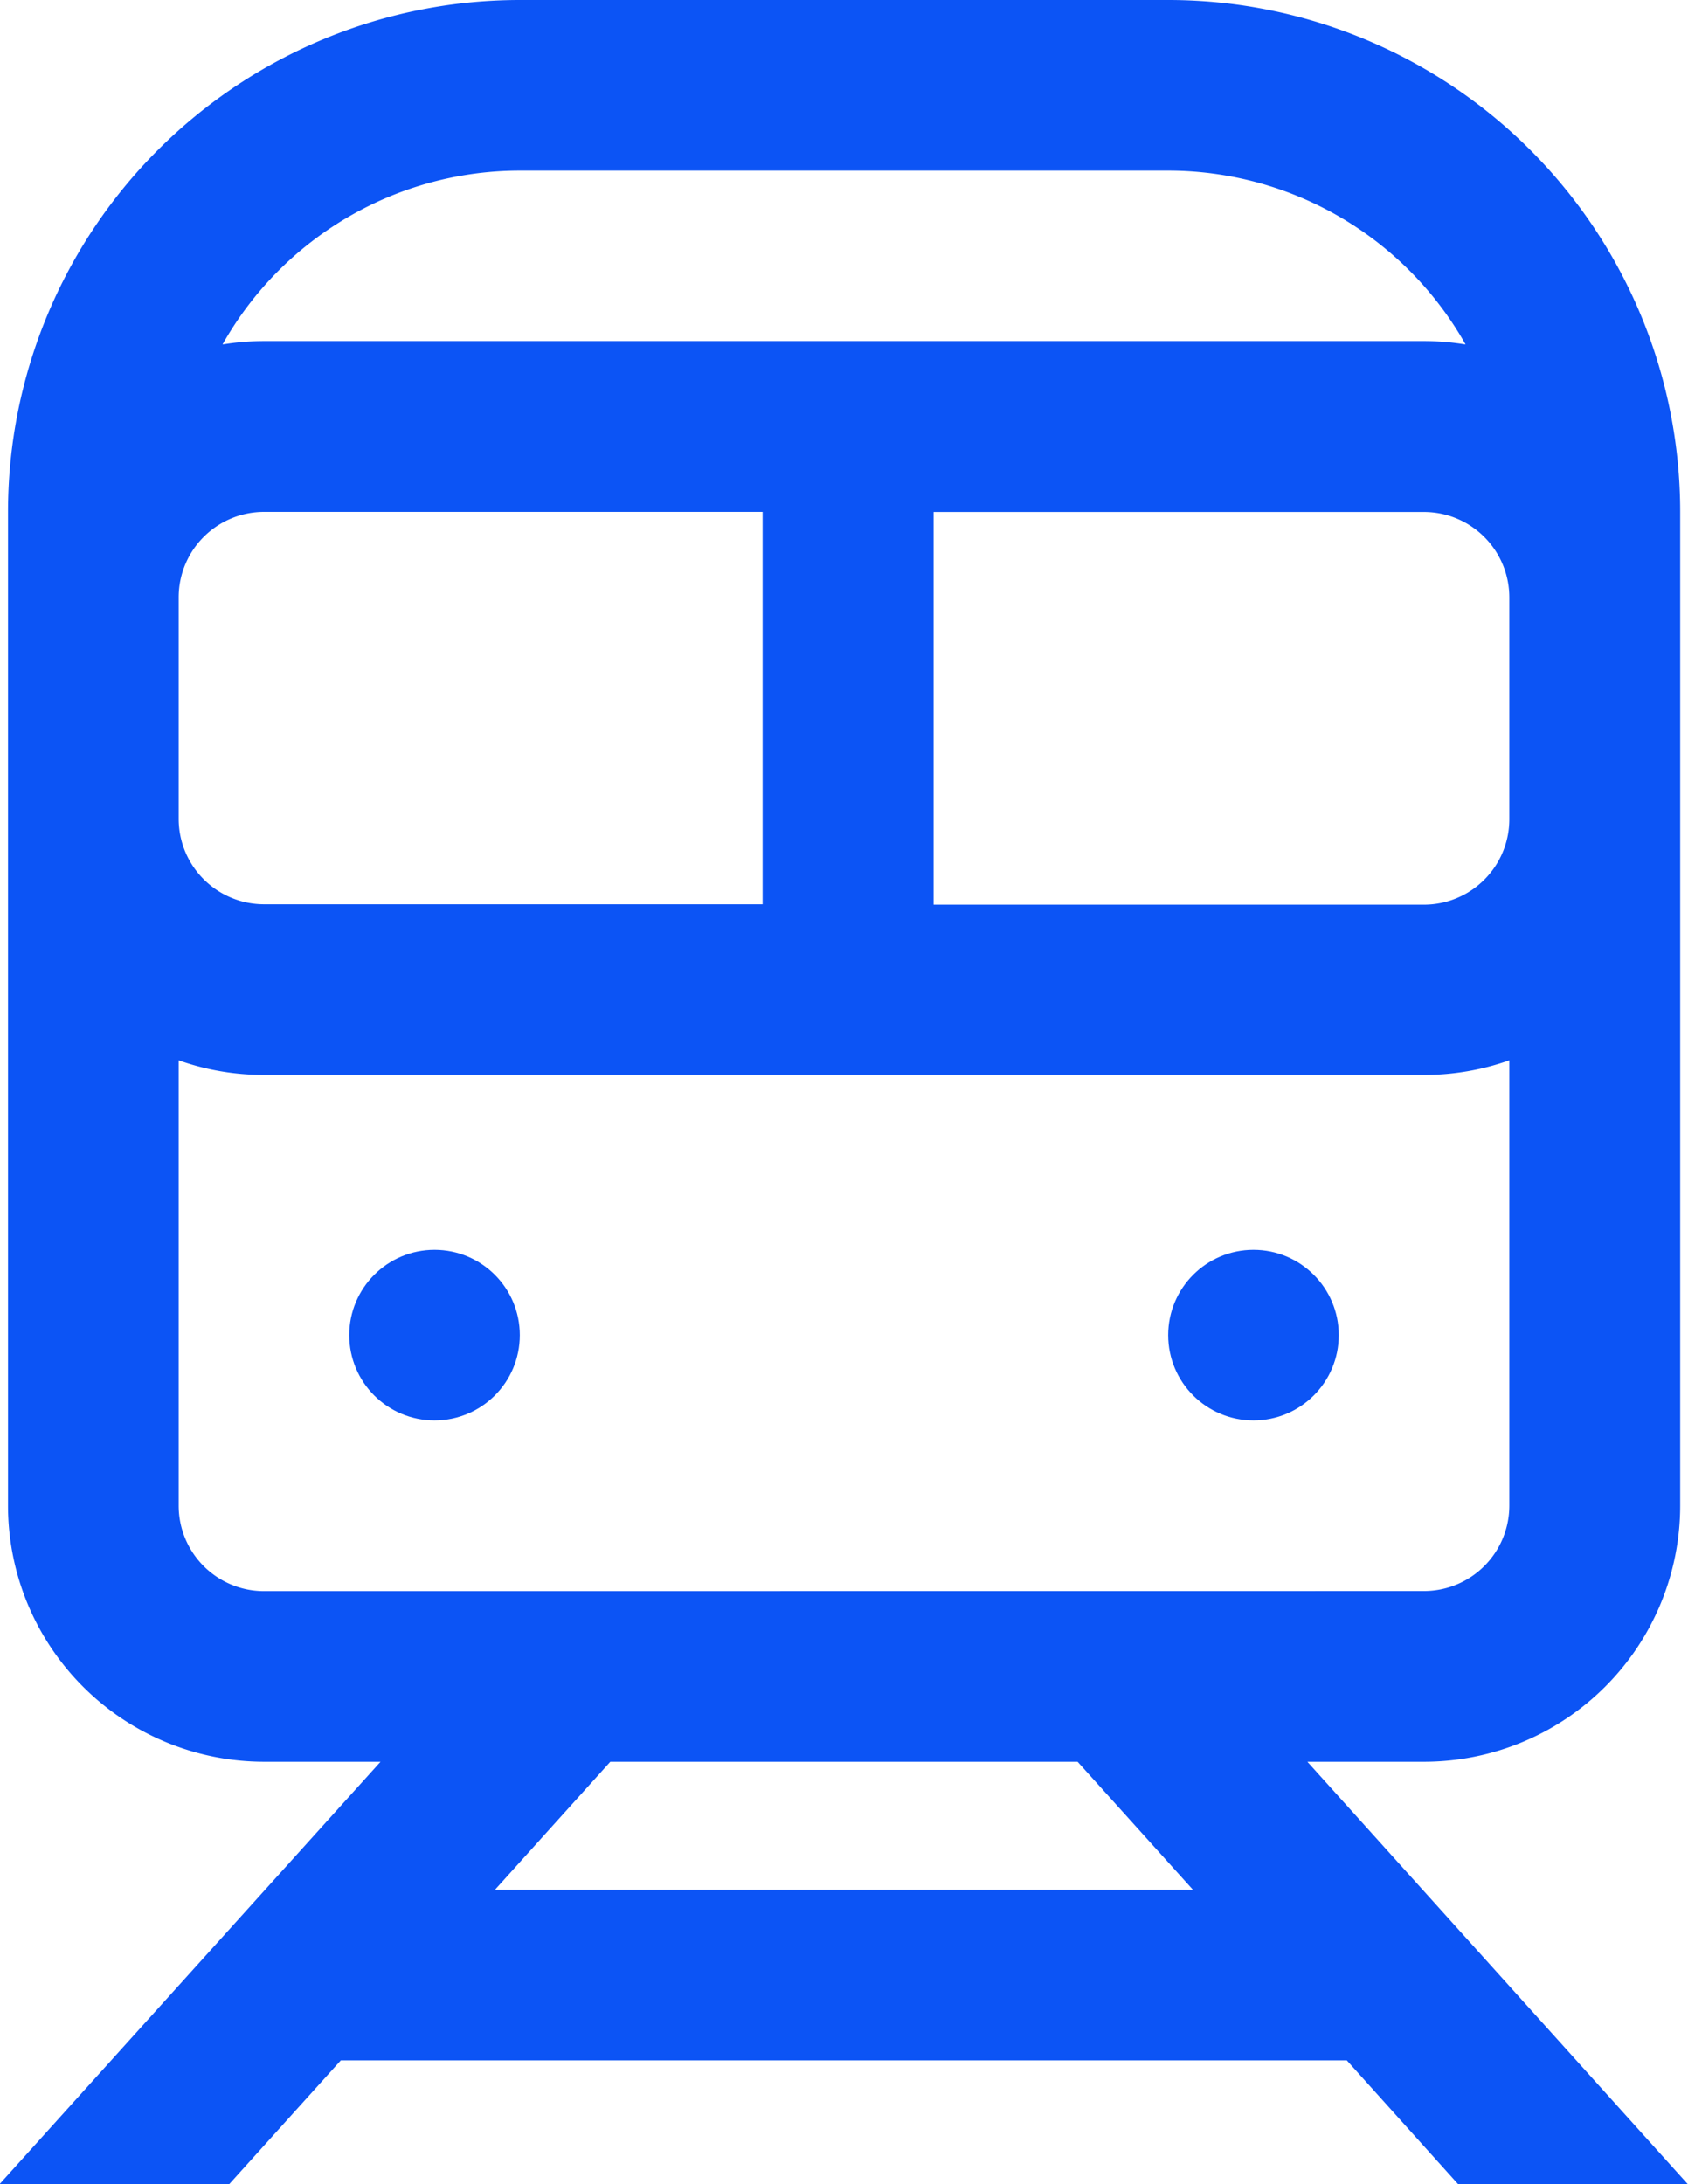 <svg xmlns="http://www.w3.org/2000/svg" width="17.477" height="22.609" viewBox="0 0 17.477 22.609">
  <g id="train" transform="translate(-58.104)">
    <g id="Grupo_309" data-name="Grupo 309" transform="translate(61.72 12.938)">
      <g id="Grupo_308" data-name="Grupo 308" transform="translate(0)">
        <circle id="Elipse_1" data-name="Elipse 1" cx="0.883" cy="0.883" r="0.883" fill="#0c54f5"/>
      </g>
    </g>
    <g id="Grupo_311" data-name="Grupo 311" transform="translate(70.199 12.938)">
      <g id="Grupo_310" data-name="Grupo 310">
        <circle id="Elipse_2" data-name="Elipse 2" cx="0.883" cy="0.883" r="0.883" fill="#0c54f5"/>
      </g>
    </g>
    <g id="Grupo_313" data-name="Grupo 313" transform="translate(58.104)">
      <g id="Grupo_312" data-name="Grupo 312" transform="translate(0)">
        <path id="Caminho_72" data-name="Caminho 72" d="M71.64,18.237h1.208A2.652,2.652,0,0,0,75.5,15.588V5.3A5.3,5.3,0,0,0,70.2,0H63.487a5.3,5.3,0,0,0-5.3,5.3V15.588a2.652,2.652,0,0,0,2.649,2.649h1.208L58.1,22.609h2.378l1.155-1.281H72.048L73.2,22.609h2.378ZM73.731,6.182v2.3a.884.884,0,0,1-.883.883H67.77V5.3h5.078A.884.884,0,0,1,73.731,6.182ZM63.487,1.766H70.2a3.535,3.535,0,0,1,3.078,1.8,2.657,2.657,0,0,0-.429-.035H60.837a2.657,2.657,0,0,0-.429.035A3.535,3.535,0,0,1,63.487,1.766ZM59.954,6.182a.884.884,0,0,1,.883-.883H66V9.361H60.837a.884.884,0,0,1-.883-.883Zm.883,10.289a.884.884,0,0,1-.883-.883V10.976a2.638,2.638,0,0,0,.883.151H72.848a2.638,2.638,0,0,0,.883-.151v4.611a.884.884,0,0,1-.883.883Zm2.392,3.091,1.194-1.325h4.838l1.194,1.325Z" transform="translate(-58.104)" fill="#0c54f5"/>
      </g>
    </g>
  </g>
</svg>
